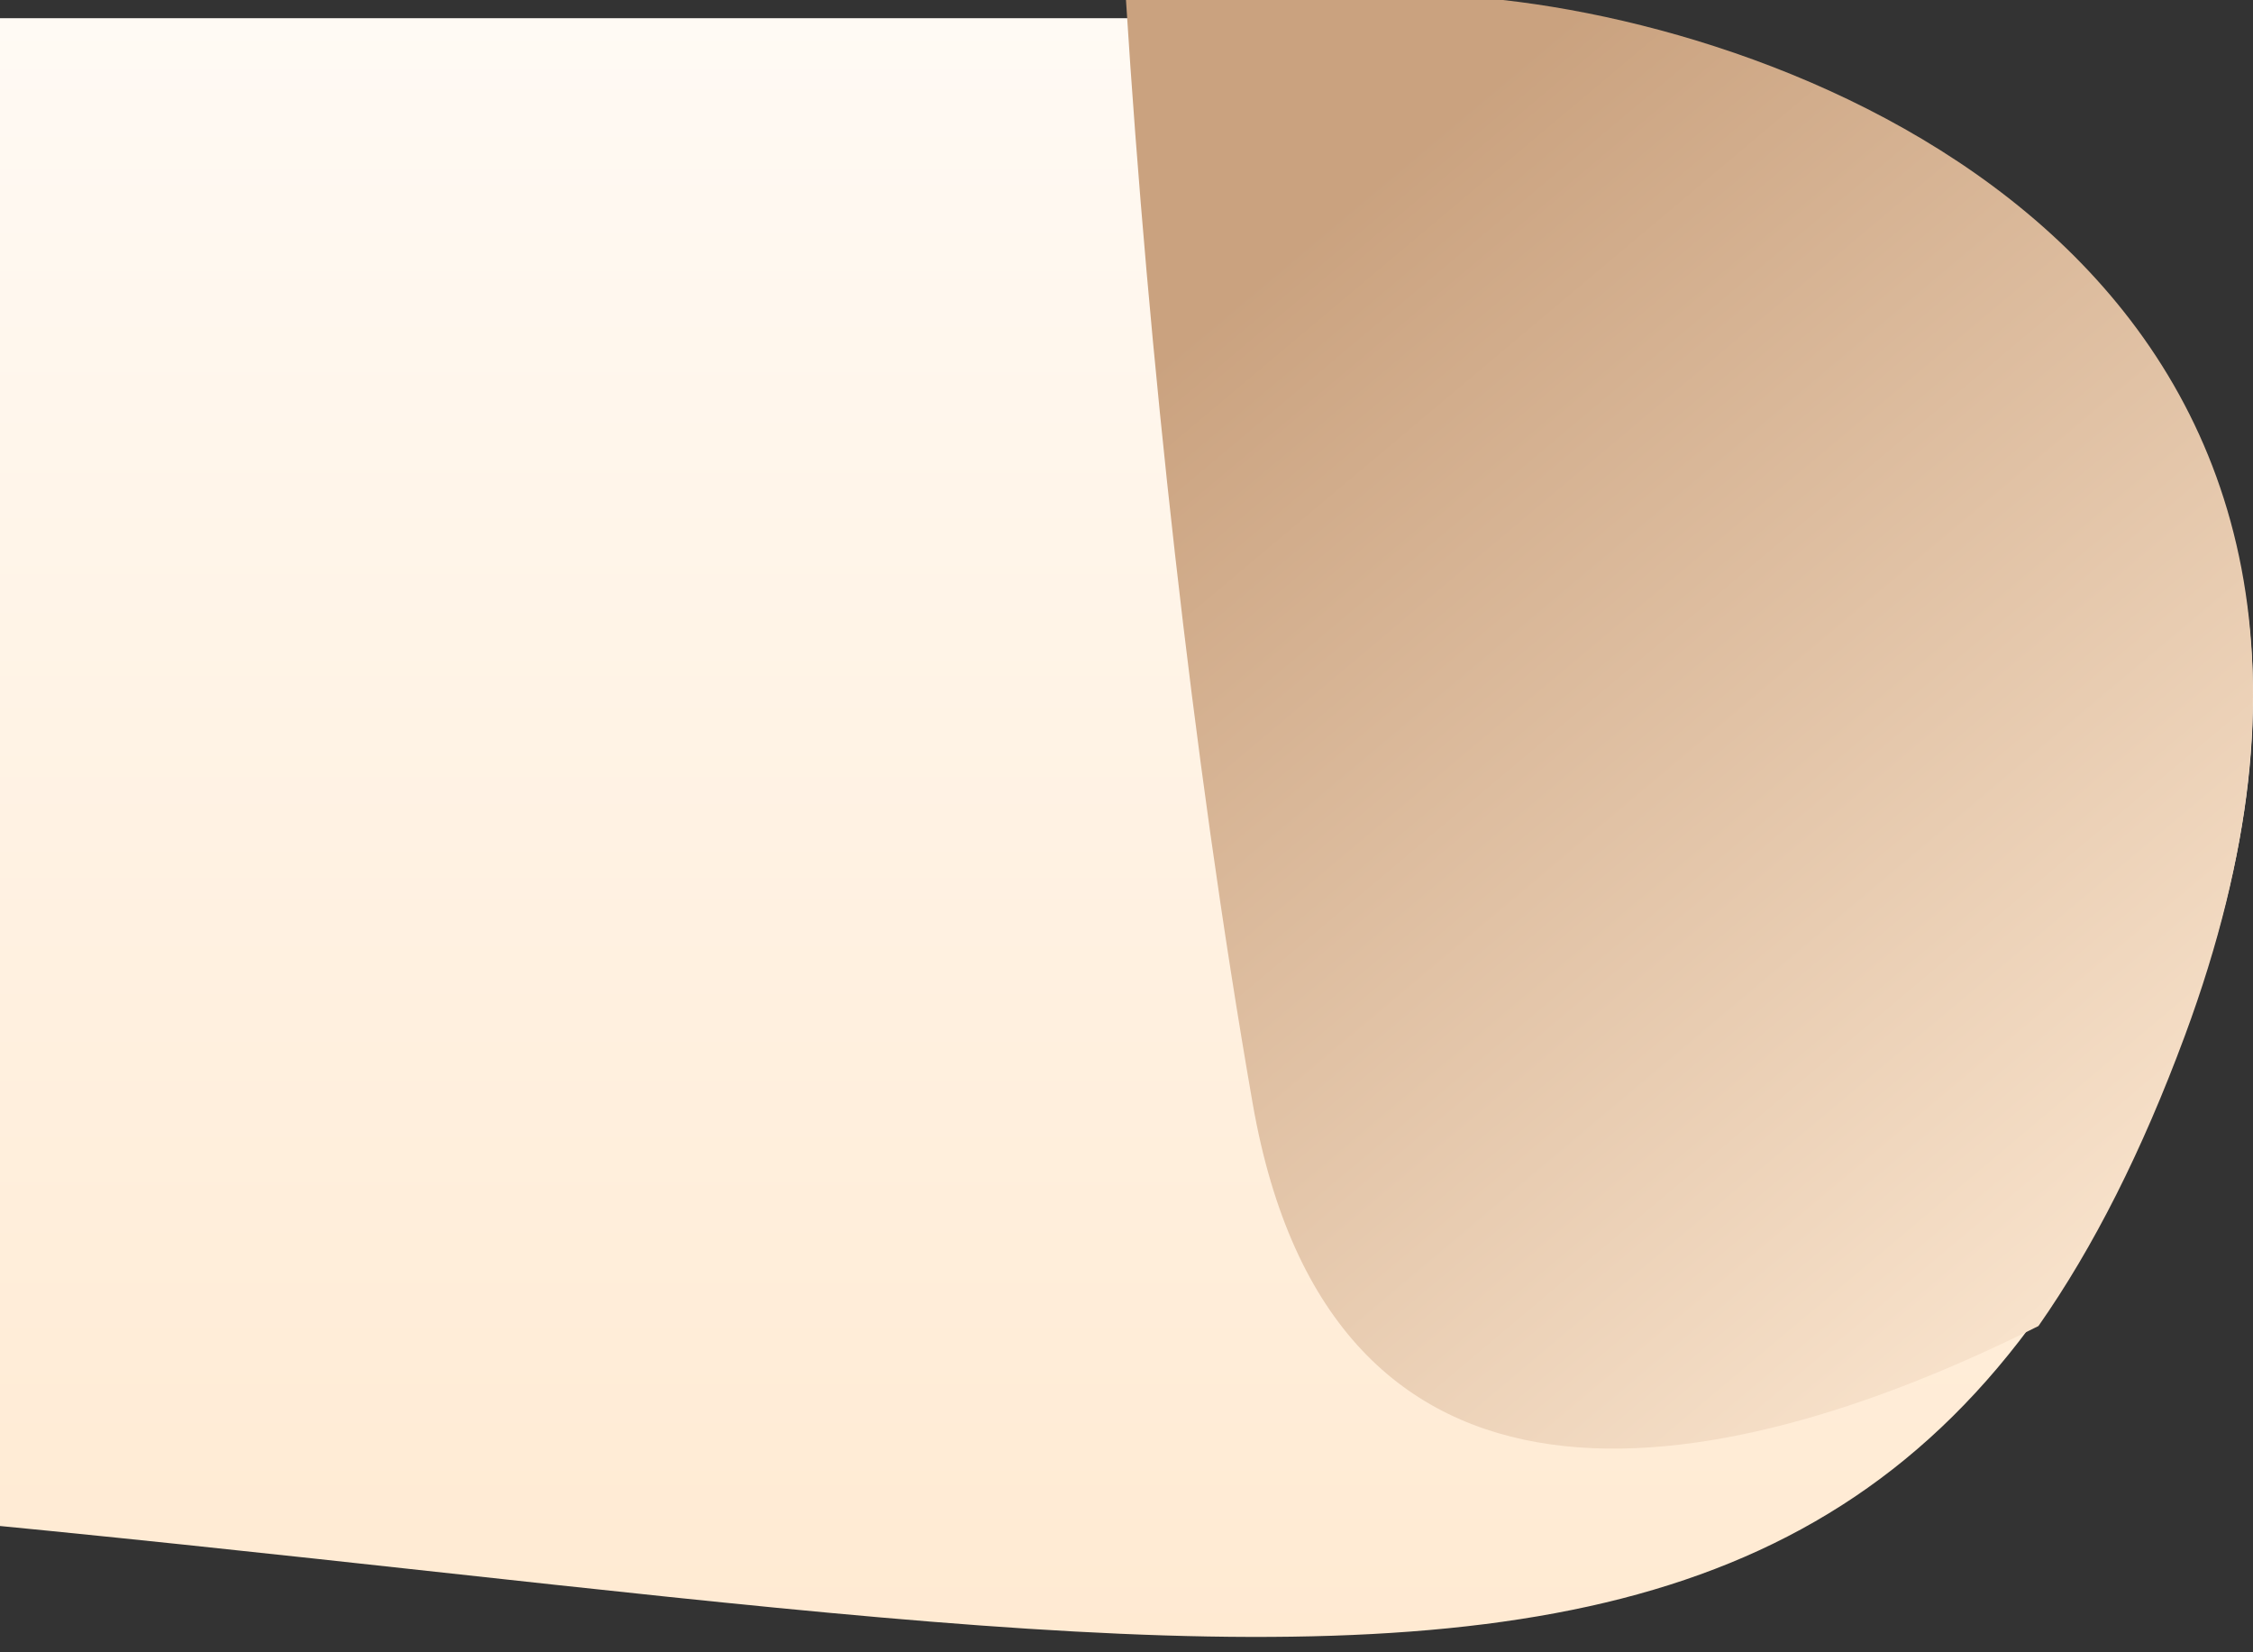 <svg width="30" height="22" viewBox="0 0 30 22" fill="none" xmlns="http://www.w3.org/2000/svg">
<rect x="0" y="0" width="30" height="22" fill="#333333" stroke="none"/>
<g clip-path="url(#clip0_218_72)">
<path d="M20.013 0.242H-148V19.719C-108.645 19.22 -25.396 18.521 -7.232 19.719C15.472 21.218 24.554 25.712 29.095 13.726C32.728 4.137 24.554 0.741 20.013 0.242Z" fill="url(#paint0_linear_218_72)"/>
<path d="M14.993 0C15.289 4.687 15.872 10.062 16.68 14.692C17.719 20.646 22.742 19.857 27.143 17.656C27.877 16.607 28.522 15.331 29.094 13.787C32.727 3.983 24.554 0.511 20.013 0H14.993Z" fill="url(#paint1_linear_218_72)"/>
</g>
<defs>
<linearGradient id="paint0_linear_218_72" x1="-59" y1="0.242" x2="-59" y2="21.796" gradientUnits="userSpaceOnUse">
<stop stop-color="#FFFAF4"/>
<stop offset="1" stop-color="#FFEAD2"/>
</linearGradient>
<linearGradient id="paint1_linear_218_72" x1="18.985" y1="1.837" x2="31.842" y2="17.136" gradientUnits="userSpaceOnUse">
<stop stop-color="#CAA27F"/>
<stop offset="1" stop-color="#FFECD7"/>
</linearGradient>
<clipPath id="clip0_218_72">
<rect width="30" height="22" fill="white"/>
</clipPath>
</defs>
</svg>

